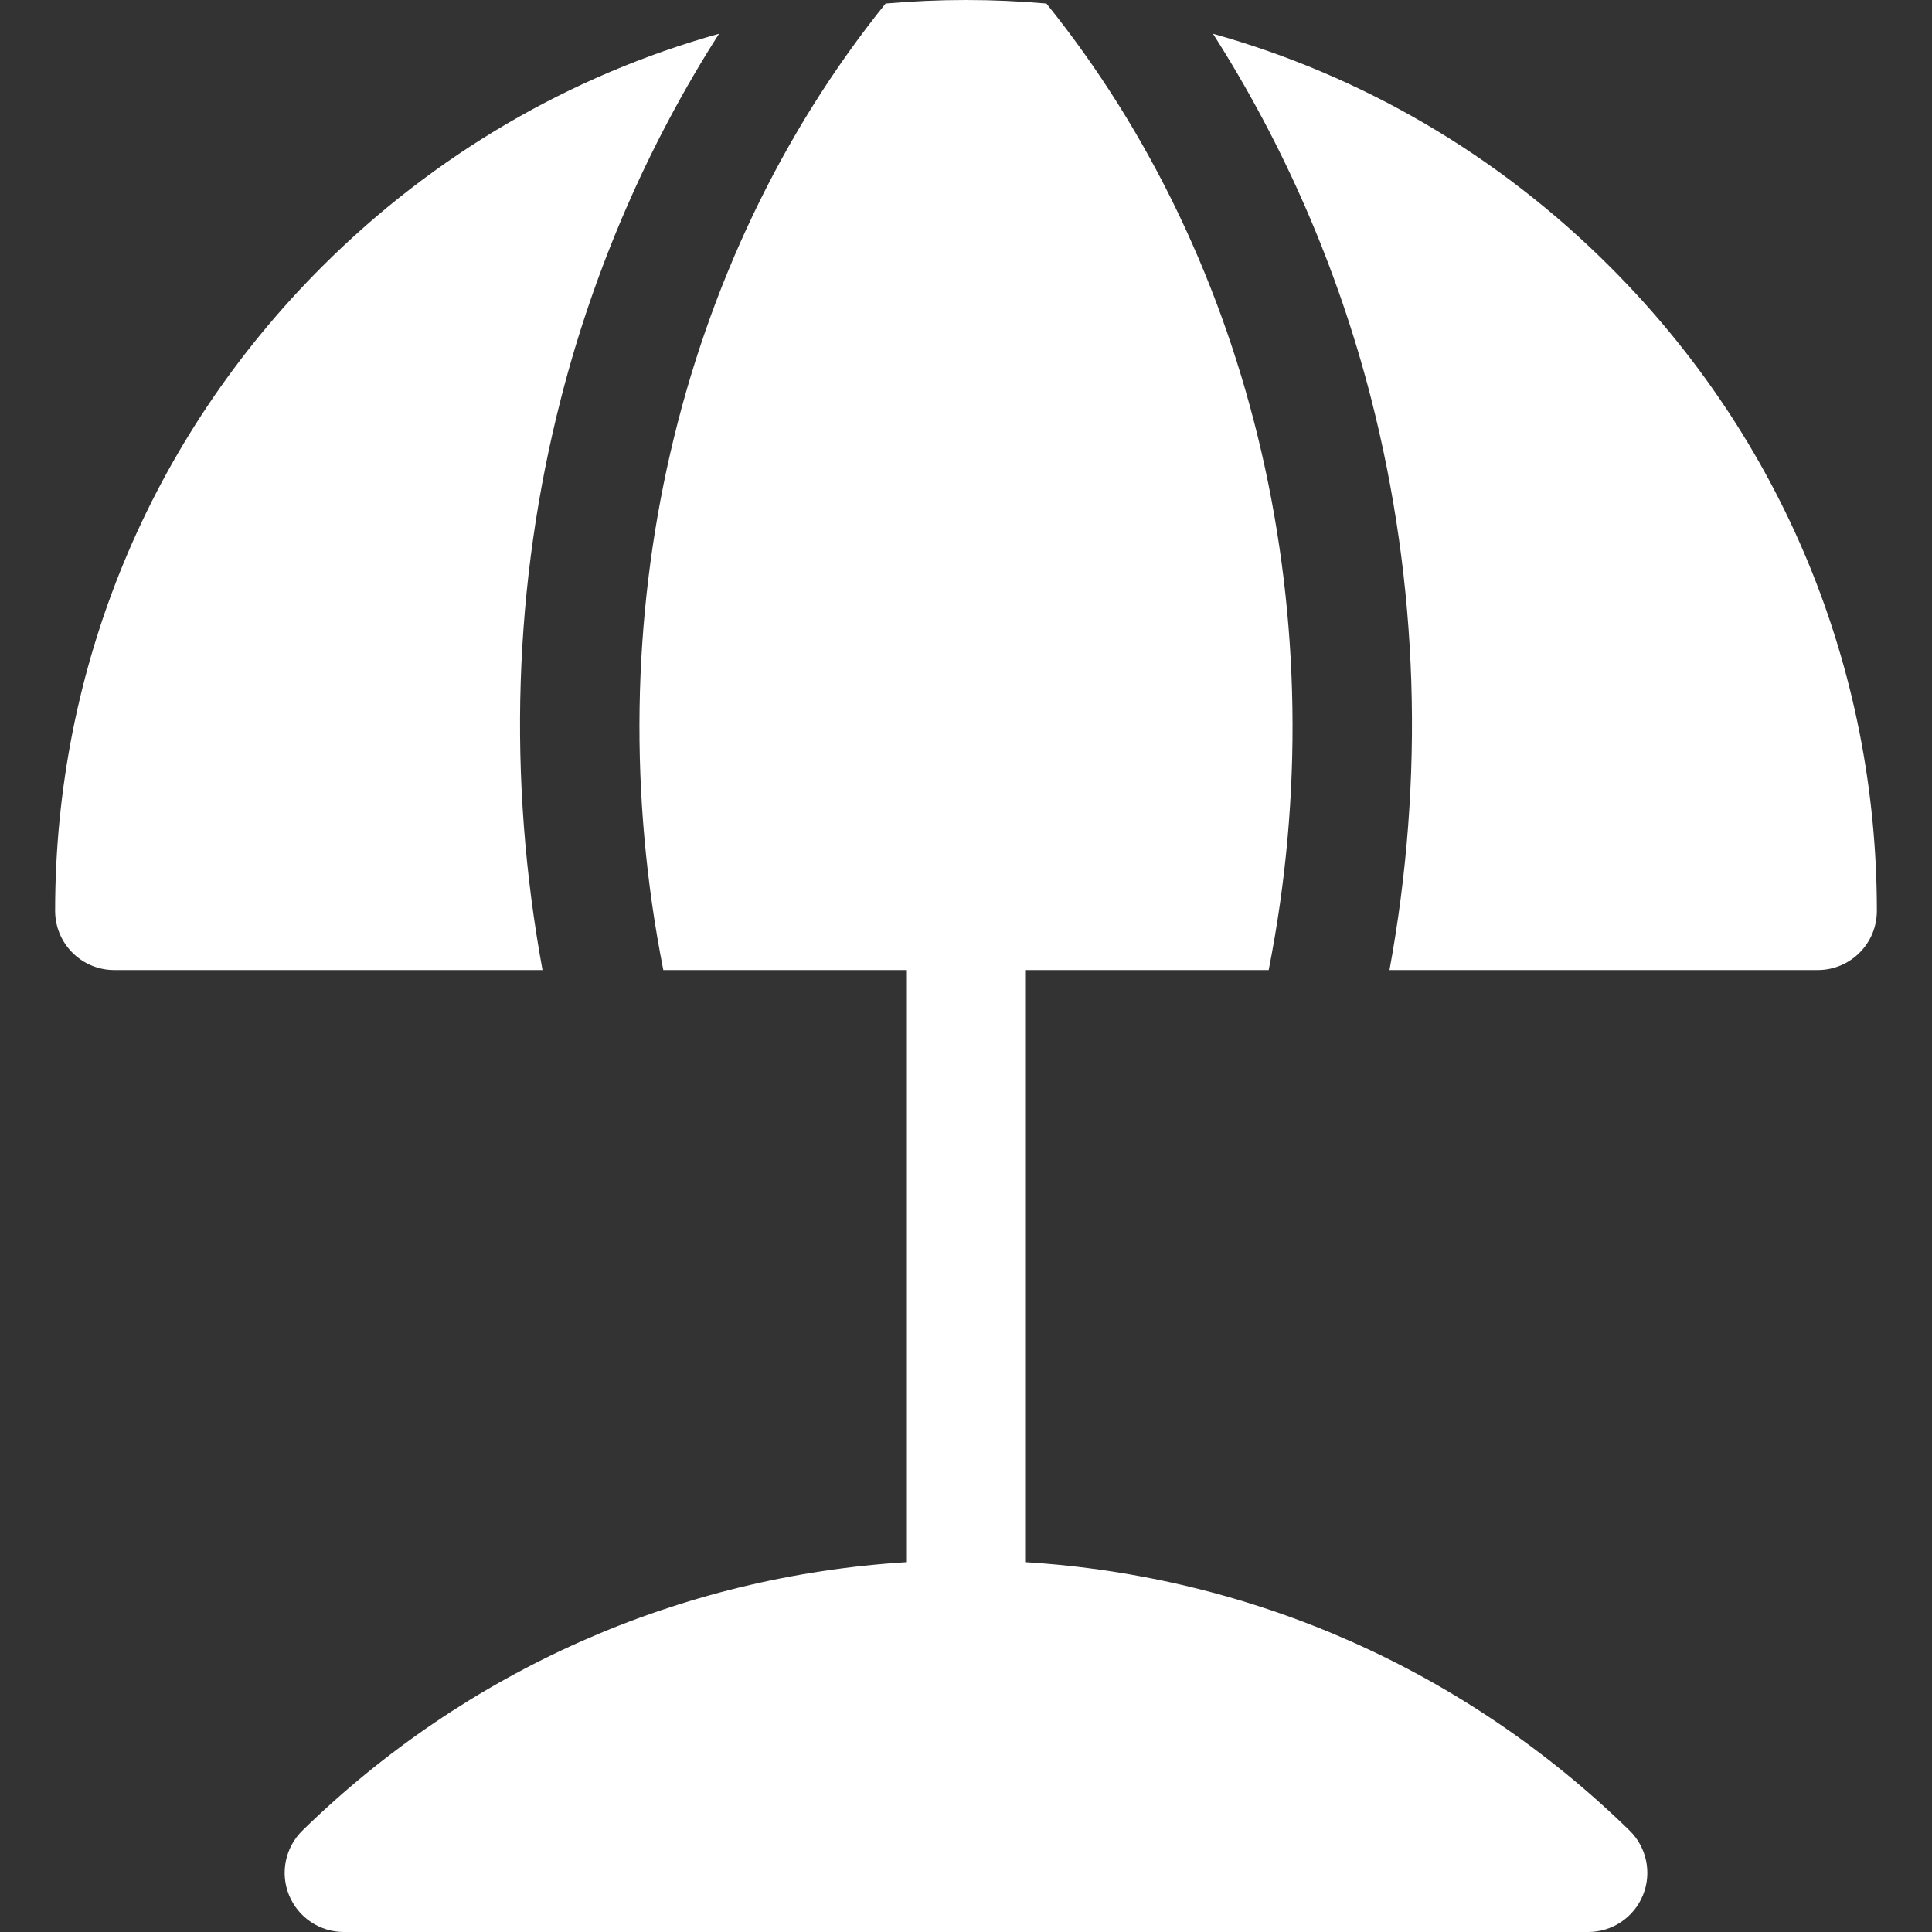 <svg width="30" height="30" viewBox="0 0 30 30" fill="none" xmlns="http://www.w3.org/2000/svg">
<rect x="0" y="0" width="30" height="30" fill="#333333" stroke="none"/>
<path d="M25.303 28.424C22.752 25.933 19.448 24.474 15.918 24.257V15.063H19.7C20.772 9.643 19.488 4.073 16.249 0.055C15.836 0.019 15.419 0 15 0C14.58 0 14.164 0.019 13.751 0.055C10.512 4.073 9.228 9.643 10.3 15.063H14.082V24.257C10.552 24.474 7.248 25.933 4.697 28.424C4.43 28.685 4.347 29.082 4.488 29.428C4.629 29.774 4.965 30 5.339 30H24.662C25.035 30 25.371 29.774 25.512 29.428C25.653 29.082 25.57 28.685 25.303 28.424Z" fill="white"/>
<path d="M11.165 0.524C8.856 1.17 6.74 2.401 4.998 4.143C2.327 6.814 0.856 10.366 0.856 14.144C0.856 14.651 1.267 15.063 1.774 15.063H8.424C7.878 12.087 7.971 9.065 8.714 6.174C9.233 4.153 10.071 2.236 11.165 0.524Z" fill="white"/>
<path d="M25.001 4.143C23.26 2.401 21.144 1.17 18.835 0.524C19.929 2.236 20.767 4.153 21.287 6.174C22.029 9.065 22.122 12.088 21.576 15.063H28.226C28.733 15.063 29.144 14.652 29.144 14.144C29.144 10.366 27.673 6.814 25.001 4.143Z" fill="white"/>
</svg>
